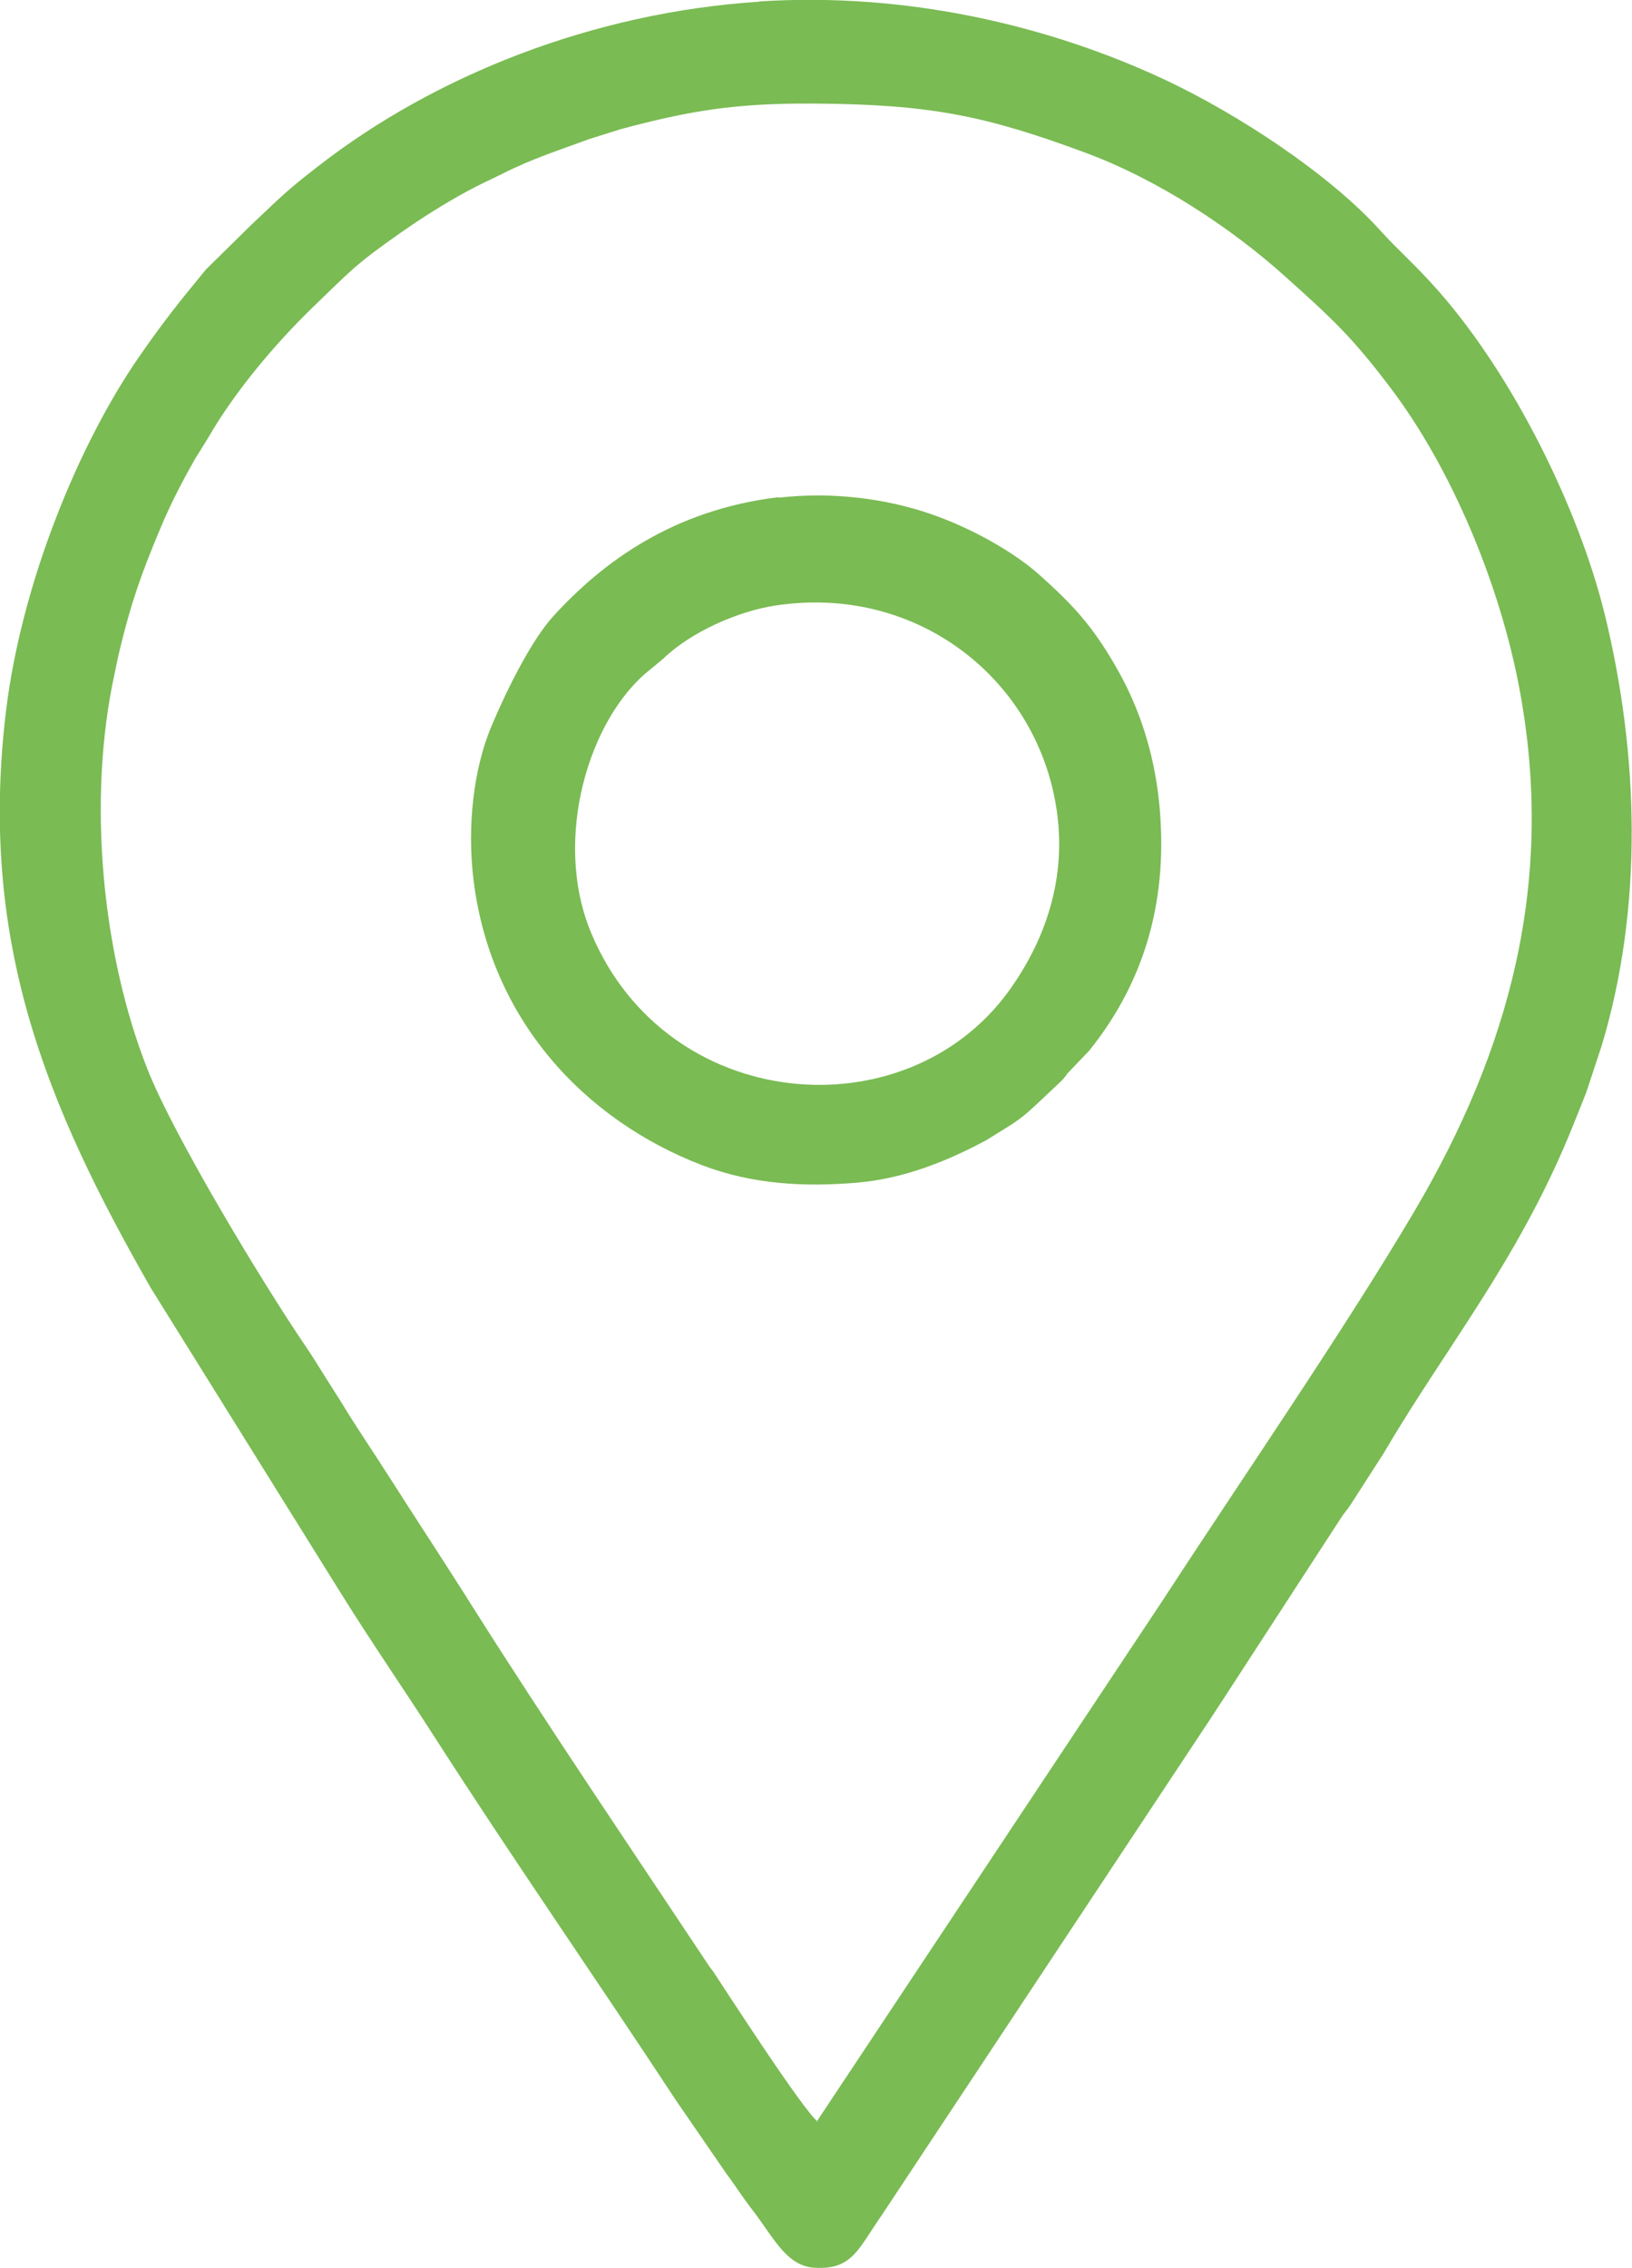 <?xml version="1.0" encoding="UTF-8"?>
<!-- Creator: CorelDRAW X6 -->
<svg xmlns="http://www.w3.org/2000/svg" xmlns:xlink="http://www.w3.org/1999/xlink" xml:space="preserve" width="186.578mm" height="259.265mm" version="1.1" style="shape-rendering:geometricPrecision; text-rendering:geometricPrecision; image-rendering:optimizeQuality; fill-rule:evenodd; clip-rule:evenodd" viewBox="0 0 6746 9374">
 <defs>
  <style type="text/css">
   <![CDATA[
    .fil0 {fill:#7ABB53}
   ]]>
  </style>
 </defs>
 <g id="Слой_x0020_1">
  <path class="fil0" d="M3381 8769c-50,-28 -406,-580 -430,-616l-8 -11c-1,-2 -3,-4 -4,-5 -2,-2 -8,-11 -12,-17 -315,-474 -673,-1003 -973,-1478 -108,-172 -238,-369 -348,-542 -58,-91 -121,-184 -172,-266 -29,-48 -55,-88 -86,-137 -32,-51 -58,-94 -89,-139 -172,-253 -540,-861 -650,-1140 -188,-477 -249,-1116 -135,-1635 6,-27 11,-57 20,-93 46,-192 88,-314 168,-504 45,-108 93,-199 146,-292l51 -82c110,-192 279,-392 434,-542 158,-152 172,-174 363,-308 89,-62 175,-117 276,-172 53,-29 95,-47 147,-73 123,-62 234,-97 356,-142l130 -41c284,-76 473,-108 797,-106 481,3 709,49 1127,204 299,111 602,311 826,513 188,169 271,244 432,457 252,332 453,812 534,1246 149,797 -42,1492 -433,2156 -289,490 -724,1122 -1048,1620l-1424 2145zm-243 -8762c-680,44 -1338,301 -1828,684 -134,104 -145,120 -270,237l-188 185c-104,126 -178,218 -278,363 -247,357 -484,930 -549,1461 -115,952 165,1628 598,2386l771 1238c140,226 262,400 400,615 324,505 669,1001 1000,1505l207 301c36,48 71,103 103,144 92,118 144,239 261,247 159,10 181,-76 283,-222l1353 -2043c20,-30 30,-47 49,-75l497 -765c10,-15 13,-17 24,-32 1,-1 8,-12 12,-17l135 -210c255,-435 547,-786 768,-1317 23,-56 48,-119 71,-177l64 -194c172,-572 154,-1203 12,-1783 -108,-438 -377,-982 -685,-1333 -107,-121 -164,-165 -244,-254 -207,-229 -581,-477 -890,-622 -470,-220 -1059,-363 -1676,-323z"></path>
  <path class="fil0" d="M3204 2503c579,-89 1070,294 1160,821 54,314 -54,578 -194,772 -427,589 -1414,506 -1726,-239 -162,-387 -10,-891 244,-1090l53 -44c114,-111 311,-197 463,-220zm14 -448c-434,52 -726,267 -931,492 -91,100 -192,304 -255,453 -76,181 -100,414 -76,626 68,589 462,1004 946,1190 207,79 421,91 643,72 196,-17 377,-92 533,-176l106 -66c43,-29 60,-44 100,-81l104 -98c1,-2 3,-4 5,-5l9 -11c14,-18 1,-3 12,-16l88 -92c238,-296 329,-640 289,-1030 -22,-209 -84,-389 -168,-539 -105,-188 -191,-276 -323,-395 -105,-95 -282,-196 -454,-255 -189,-65 -412,-92 -627,-67z"></path>
 </g>
</svg>
